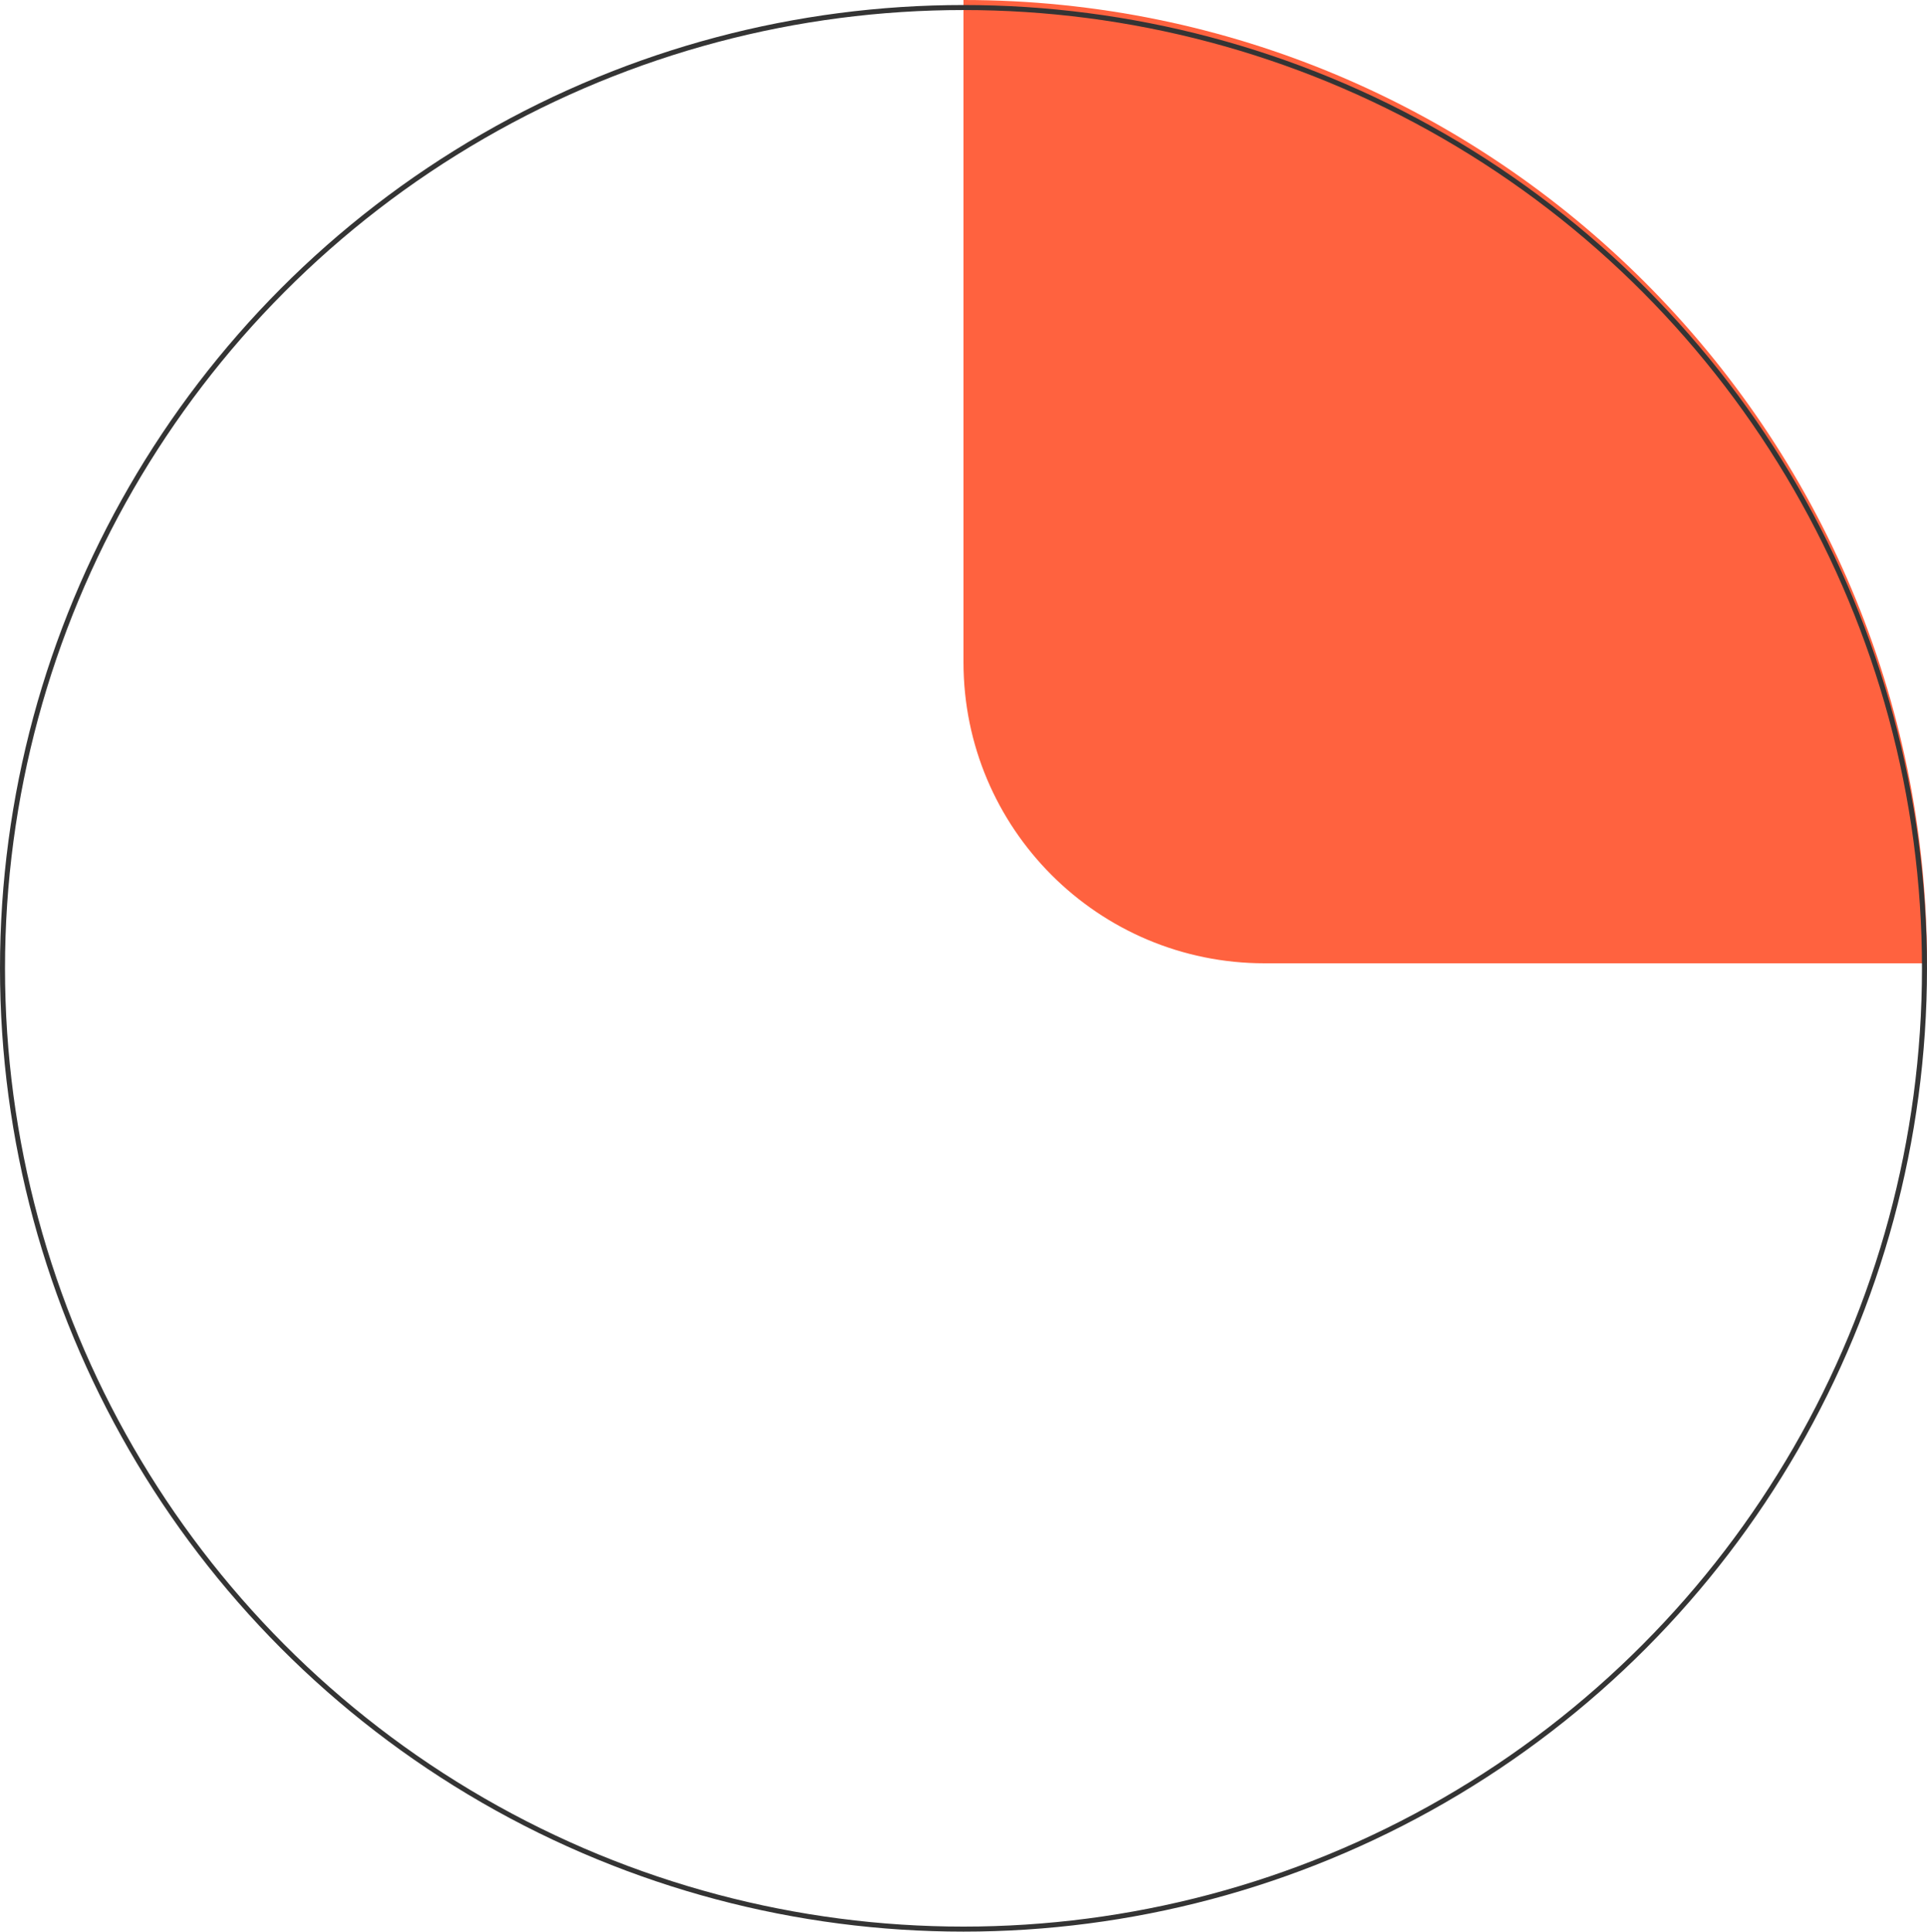 <?xml version="1.0" encoding="UTF-8"?> <svg xmlns="http://www.w3.org/2000/svg" width="384" height="385" viewBox="0 0 384 385" fill="none"> <path fill-rule="evenodd" clip-rule="evenodd" d="M384 192L252 192C218.863 192 192 165.137 192 132V0C298.039 0 384 85.961 384 192Z" fill="#FF623F"></path> <circle cx="192" cy="193" r="191.5" stroke="#343434"></circle> </svg> 